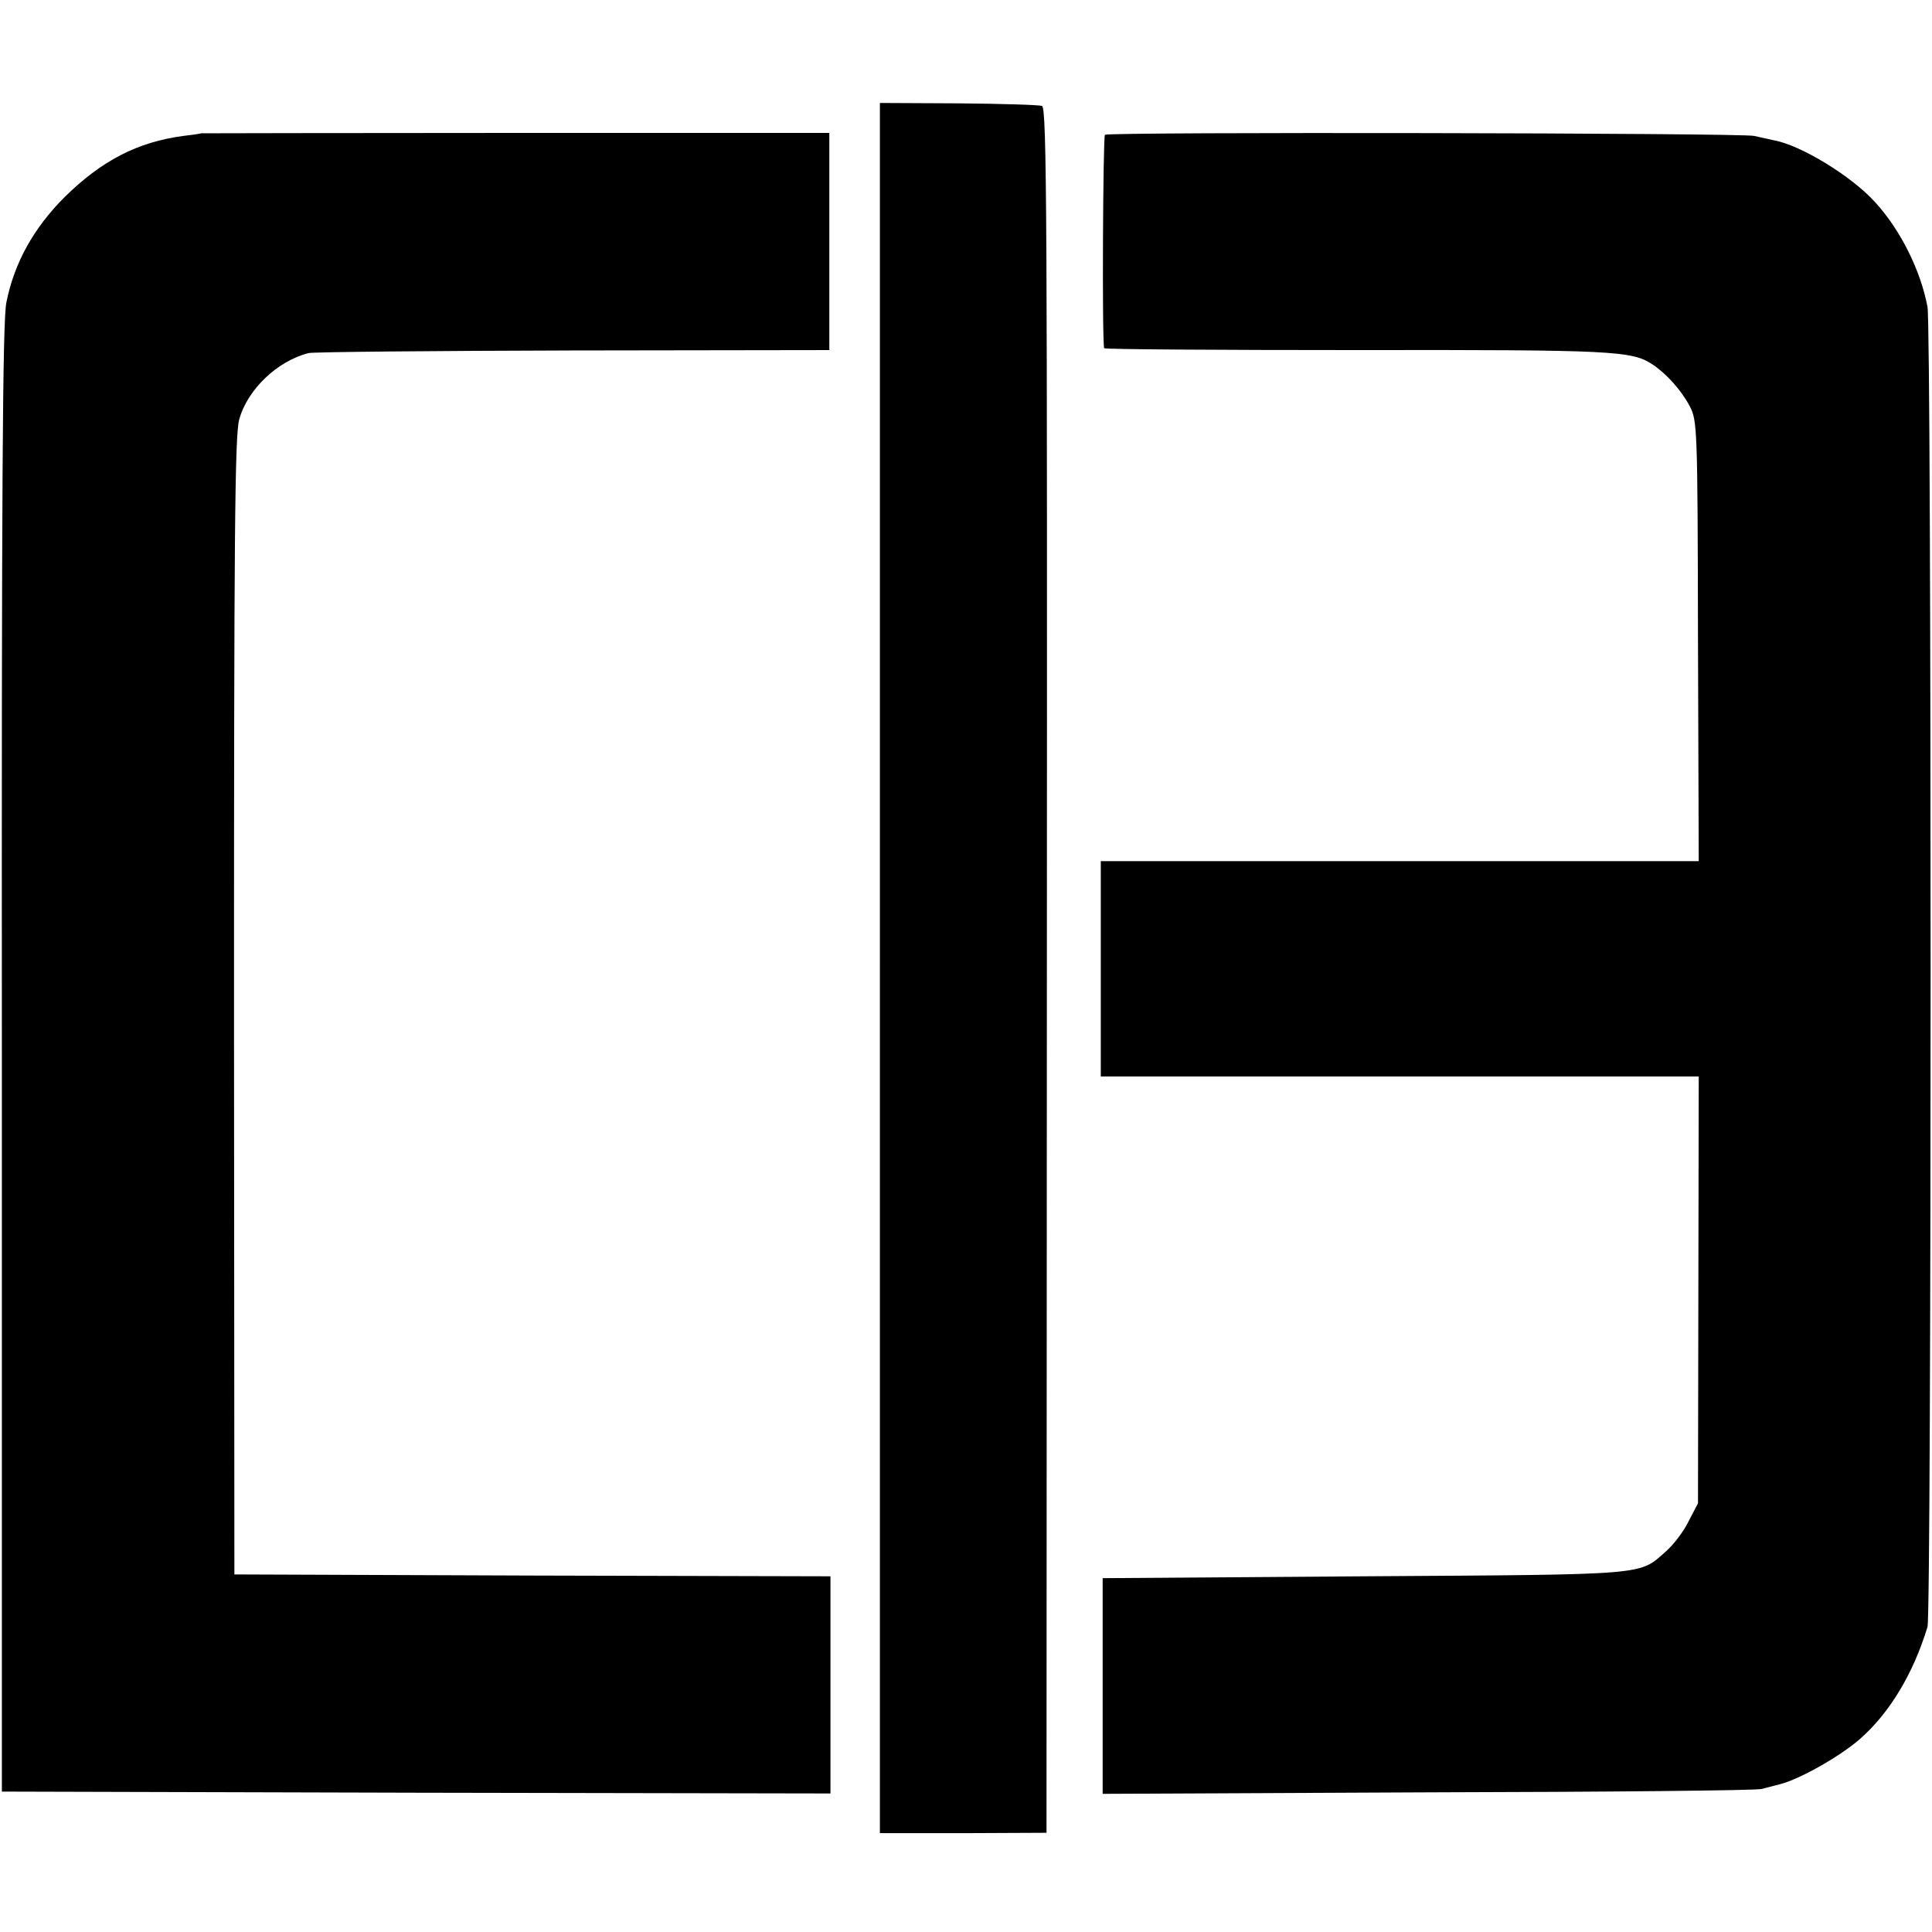 <?xml version="1.0" standalone="no"?>
<!DOCTYPE svg PUBLIC "-//W3C//DTD SVG 20010904//EN"
 "http://www.w3.org/TR/2001/REC-SVG-20010904/DTD/svg10.dtd">
<svg version="1.0" xmlns="http://www.w3.org/2000/svg"
 width="516pt" height="516pt" viewBox="0 0 516 516"
 preserveAspectRatio="xMidYMid meet">
<g transform="translate(0,516) scale(0.1,-0.1)"
fill="#000000" stroke="none">
<path d="M2350 2574 l0 -2310 223 0 222 1 1 2303 c1 2005 0 2304 -13 2309 -8
3 -109 6 -224 7 l-209 1 0 -2311z"/>
<path d="M537 4804 c-1 -1 -22 -4 -47 -7 -122 -16 -219 -66 -318 -164 -82 -82
-134 -175 -155 -281 -10 -49 -13 -482 -12 -2020 l0 -1957 1106 -3 1107 -2 0
290 0 290 -796 2 -796 3 -1 1518 c0 1253 2 1526 14 1567 22 80 102 156 185
177 11 3 329 6 706 7 l685 1 0 290 0 290 -838 0 c-461 0 -839 -1 -840 -1z"/>
<path d="M2951 4800 c-5 -4 -8 -548 -2 -570 0 -3 304 -5 674 -5 687 1 735 -2
790 -38 38 -25 78 -70 100 -112 20 -39 21 -52 22 -627 l2 -588 -799 0 -798 0
0 -288 0 -287 798 0 799 0 -1 -570 -1 -570 -25 -48 c-13 -27 -40 -62 -59 -79
-75 -66 -36 -63 -806 -68 l-700 -5 0 -288 0 -288 870 4 c478 1 879 5 890 9 11
3 34 9 50 13 51 13 158 73 212 120 80 70 143 175 181 300 11 36 11 3465 0
3525 -18 97 -72 206 -140 280 -62 69 -198 152 -269 165 -13 3 -37 8 -54 12
-34 8 -1723 11 -1734 3z"/>
</g>
</svg>
